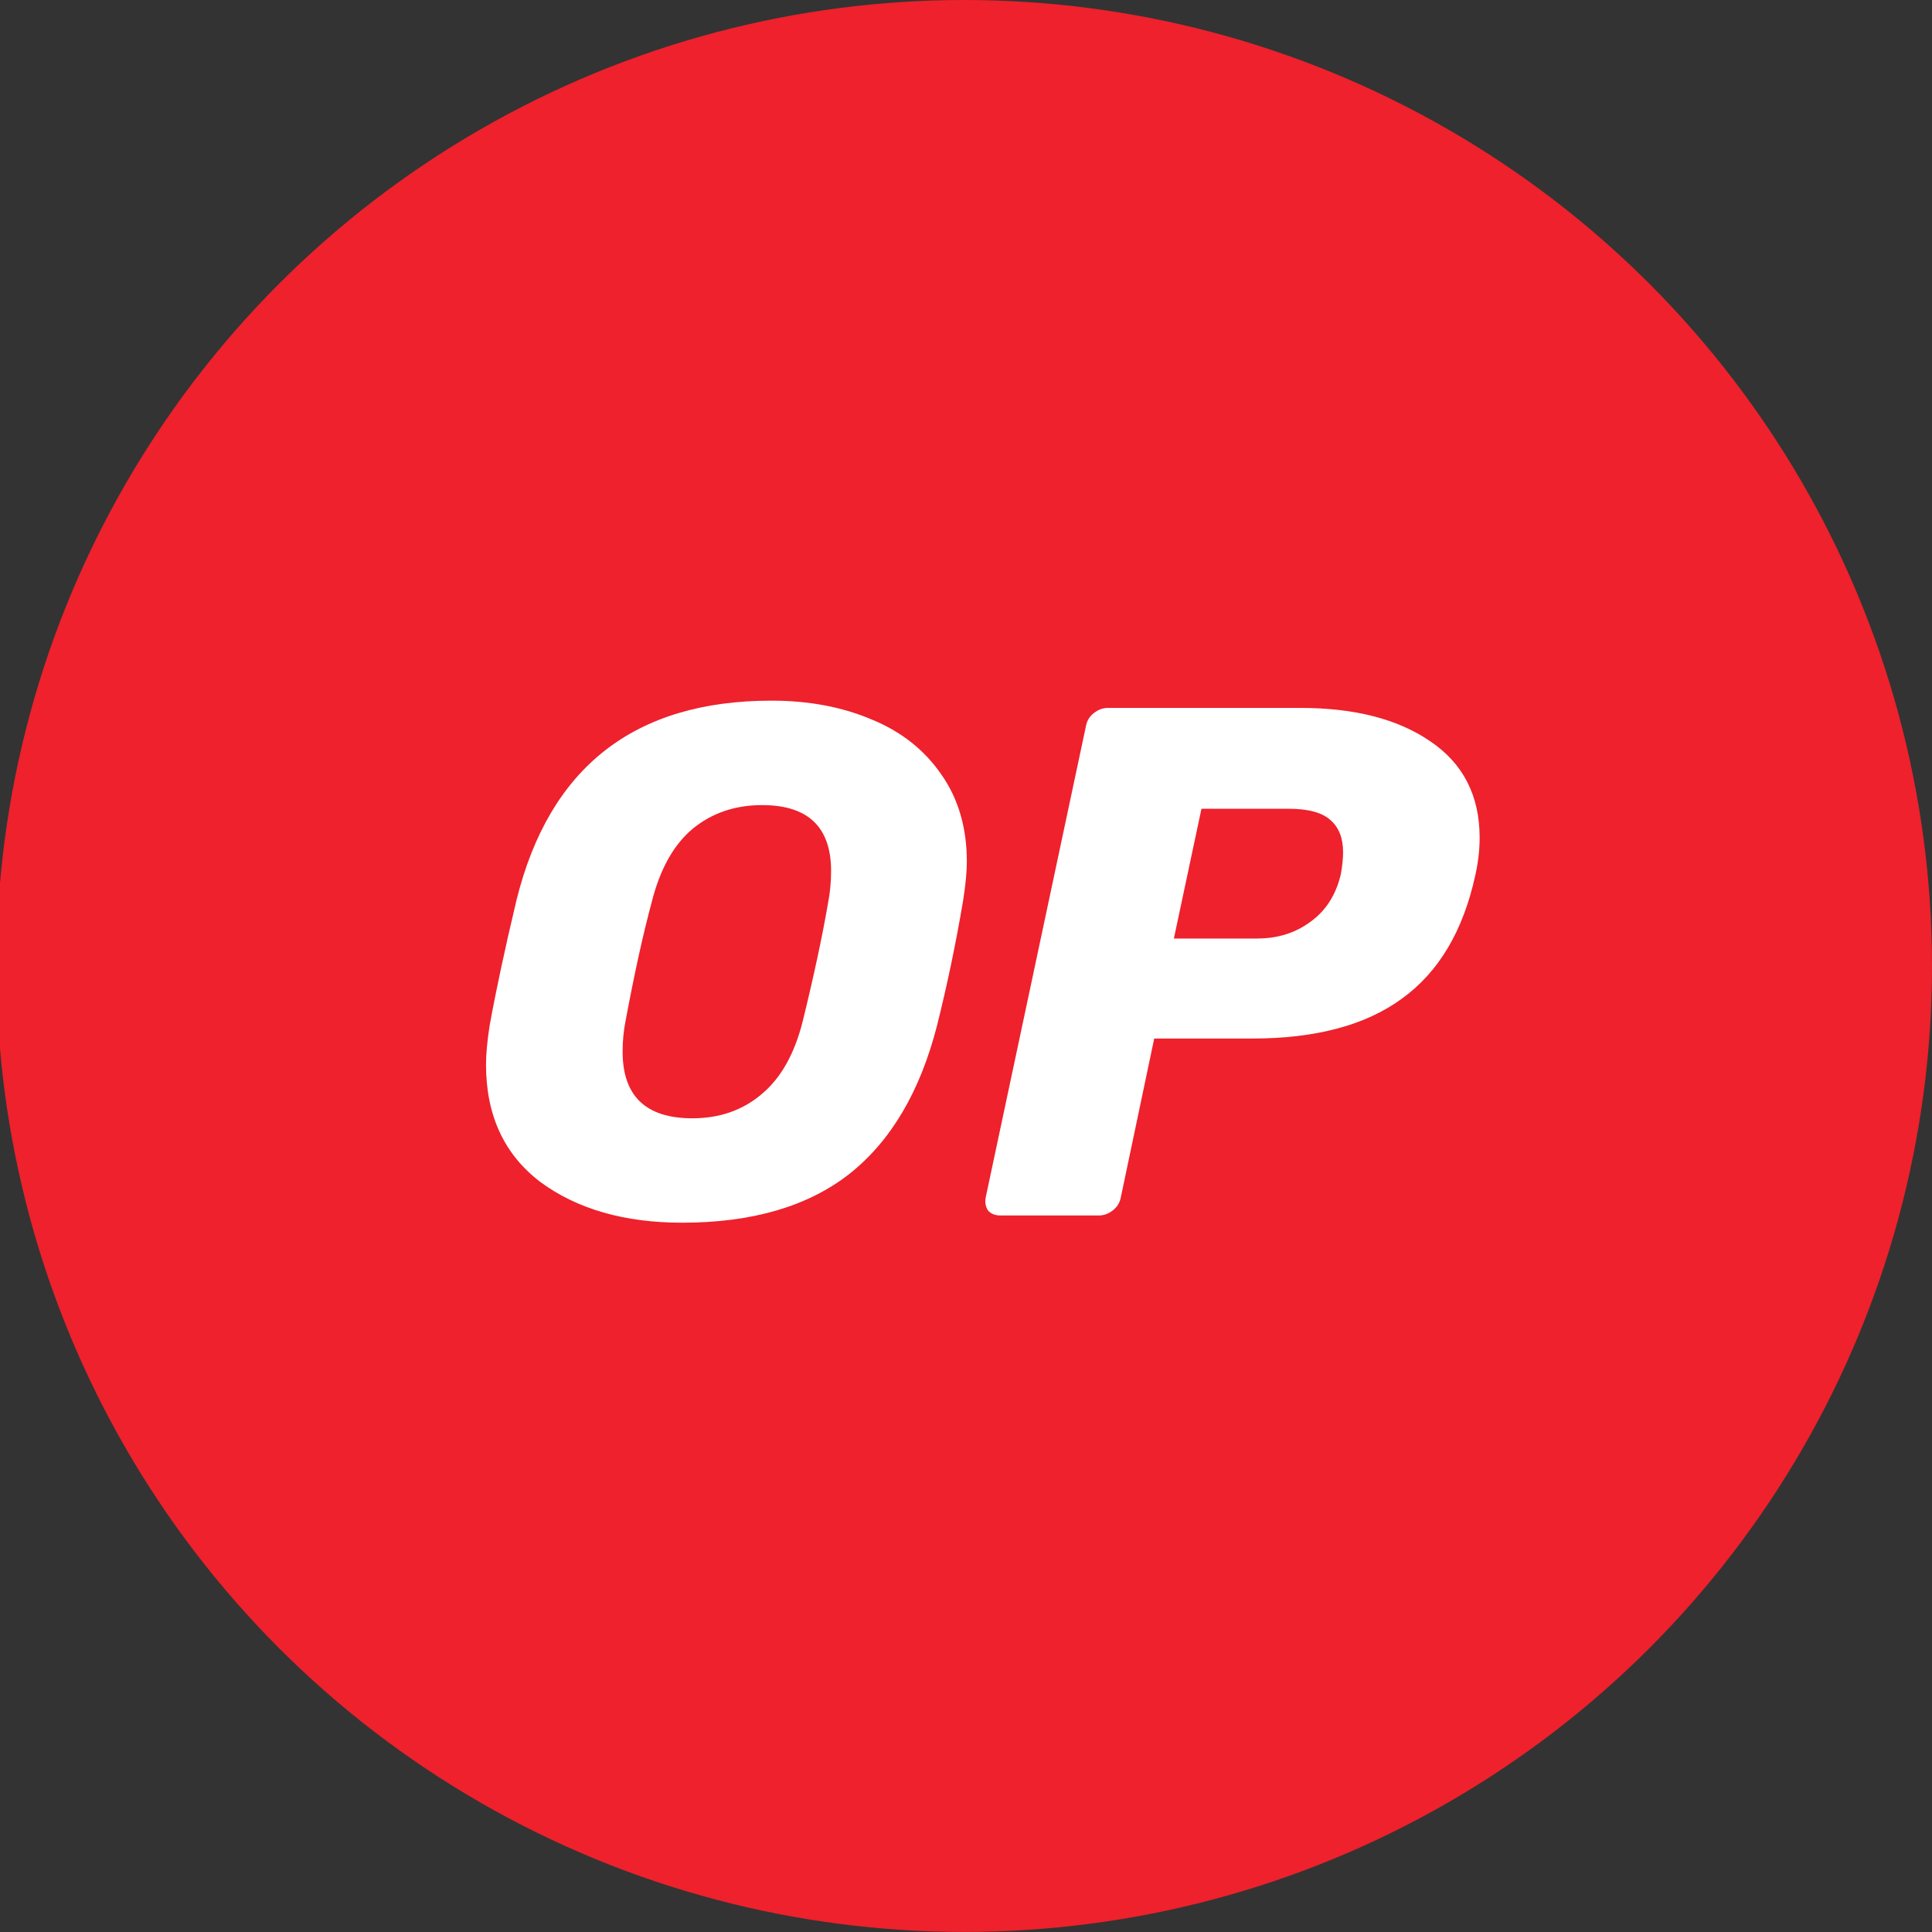 <?xml version="1.0" encoding="utf-8"?>
<svg version="1.1" id="Layer_1" xmlns="http://www.w3.org/2000/svg" xmlns:xlink="http://www.w3.org/1999/xlink" x="0px" y="0px" viewBox="0 0 512 512" style="enable-background:new 0 0 512 512;" xml:space="preserve">
<rect x="0" y="0" width="512" height="512" fill="#333333" stroke="none"/>
<style type="text/css">
	.st0{fill:#EE212C;}
	.st1{fill:#FFFFFF;}
</style>
<ellipse class="st0" cx="255.53" cy="255.99" rx="256.47" ry="255.99"/>
<path class="st1" d="M180.78,324.03c-15.27,0-27.78-3.59-37.54-10.76c-9.62-7.3-14.44-17.68-14.44-31.13
	c0-2.82,0.32-6.28,0.96-10.38c1.67-9.22,4.04-20.3,7.12-33.24c8.73-35.22,31.25-52.84,67.56-52.84c9.88,0,18.74,1.66,26.56,4.99
	c7.83,3.2,13.99,8.07,18.48,14.6c4.49,6.4,6.74,14.09,6.74,23.06c0,2.69-0.32,6.08-0.96,10.18c-1.92,11.4-4.23,22.48-6.93,33.24
	c-4.49,17.55-12.25,30.68-23.29,39.39C214.02,319.74,199.26,324.03,180.78,324.03z M183.48,296.36c7.19,0,13.28-2.11,18.29-6.34
	c5.13-4.23,8.79-10.7,10.97-19.41c2.95-12.04,5.2-22.54,6.74-31.51c0.51-2.69,0.77-5.44,0.77-8.26c0-11.66-6.1-17.48-18.29-17.48
	c-7.19,0-13.35,2.11-18.48,6.34c-5,4.23-8.6,10.7-10.78,19.41c-2.31,8.58-4.62,19.09-6.93,31.51c-0.51,2.56-0.77,5.25-0.77,8.07
	C165,290.47,171.16,296.36,183.48,296.36z"/>
<path class="st1" d="M265.08,322.11c-1.41,0-2.5-0.45-3.27-1.35c-0.64-1.02-0.83-2.18-0.58-3.46l26.56-124.89
	c0.26-1.41,0.96-2.56,2.12-3.46c1.16-0.9,2.37-1.34,3.66-1.34h51.2c14.24,0,25.67,2.95,34.26,8.84
	c8.73,5.89,13.09,14.41,13.09,25.55c0,3.2-0.38,6.53-1.16,9.99c-3.21,14.73-9.69,25.62-19.44,32.66
	c-9.62,7.04-22.84,10.57-39.65,10.57h-25.99l-8.85,42.08c-0.26,1.41-0.96,2.56-2.12,3.46c-1.16,0.9-2.37,1.35-3.66,1.35H265.08z
	 M333.22,248.71c5.39,0,10.07-1.47,14.05-4.42c4.11-2.95,6.8-7.17,8.08-12.68c0.38-2.18,0.58-4.1,0.58-5.76
	c0-3.71-1.09-6.53-3.27-8.45c-2.18-2.05-5.9-3.07-11.16-3.07h-23.1l-7.31,34.39H333.22z"/>
</svg>
